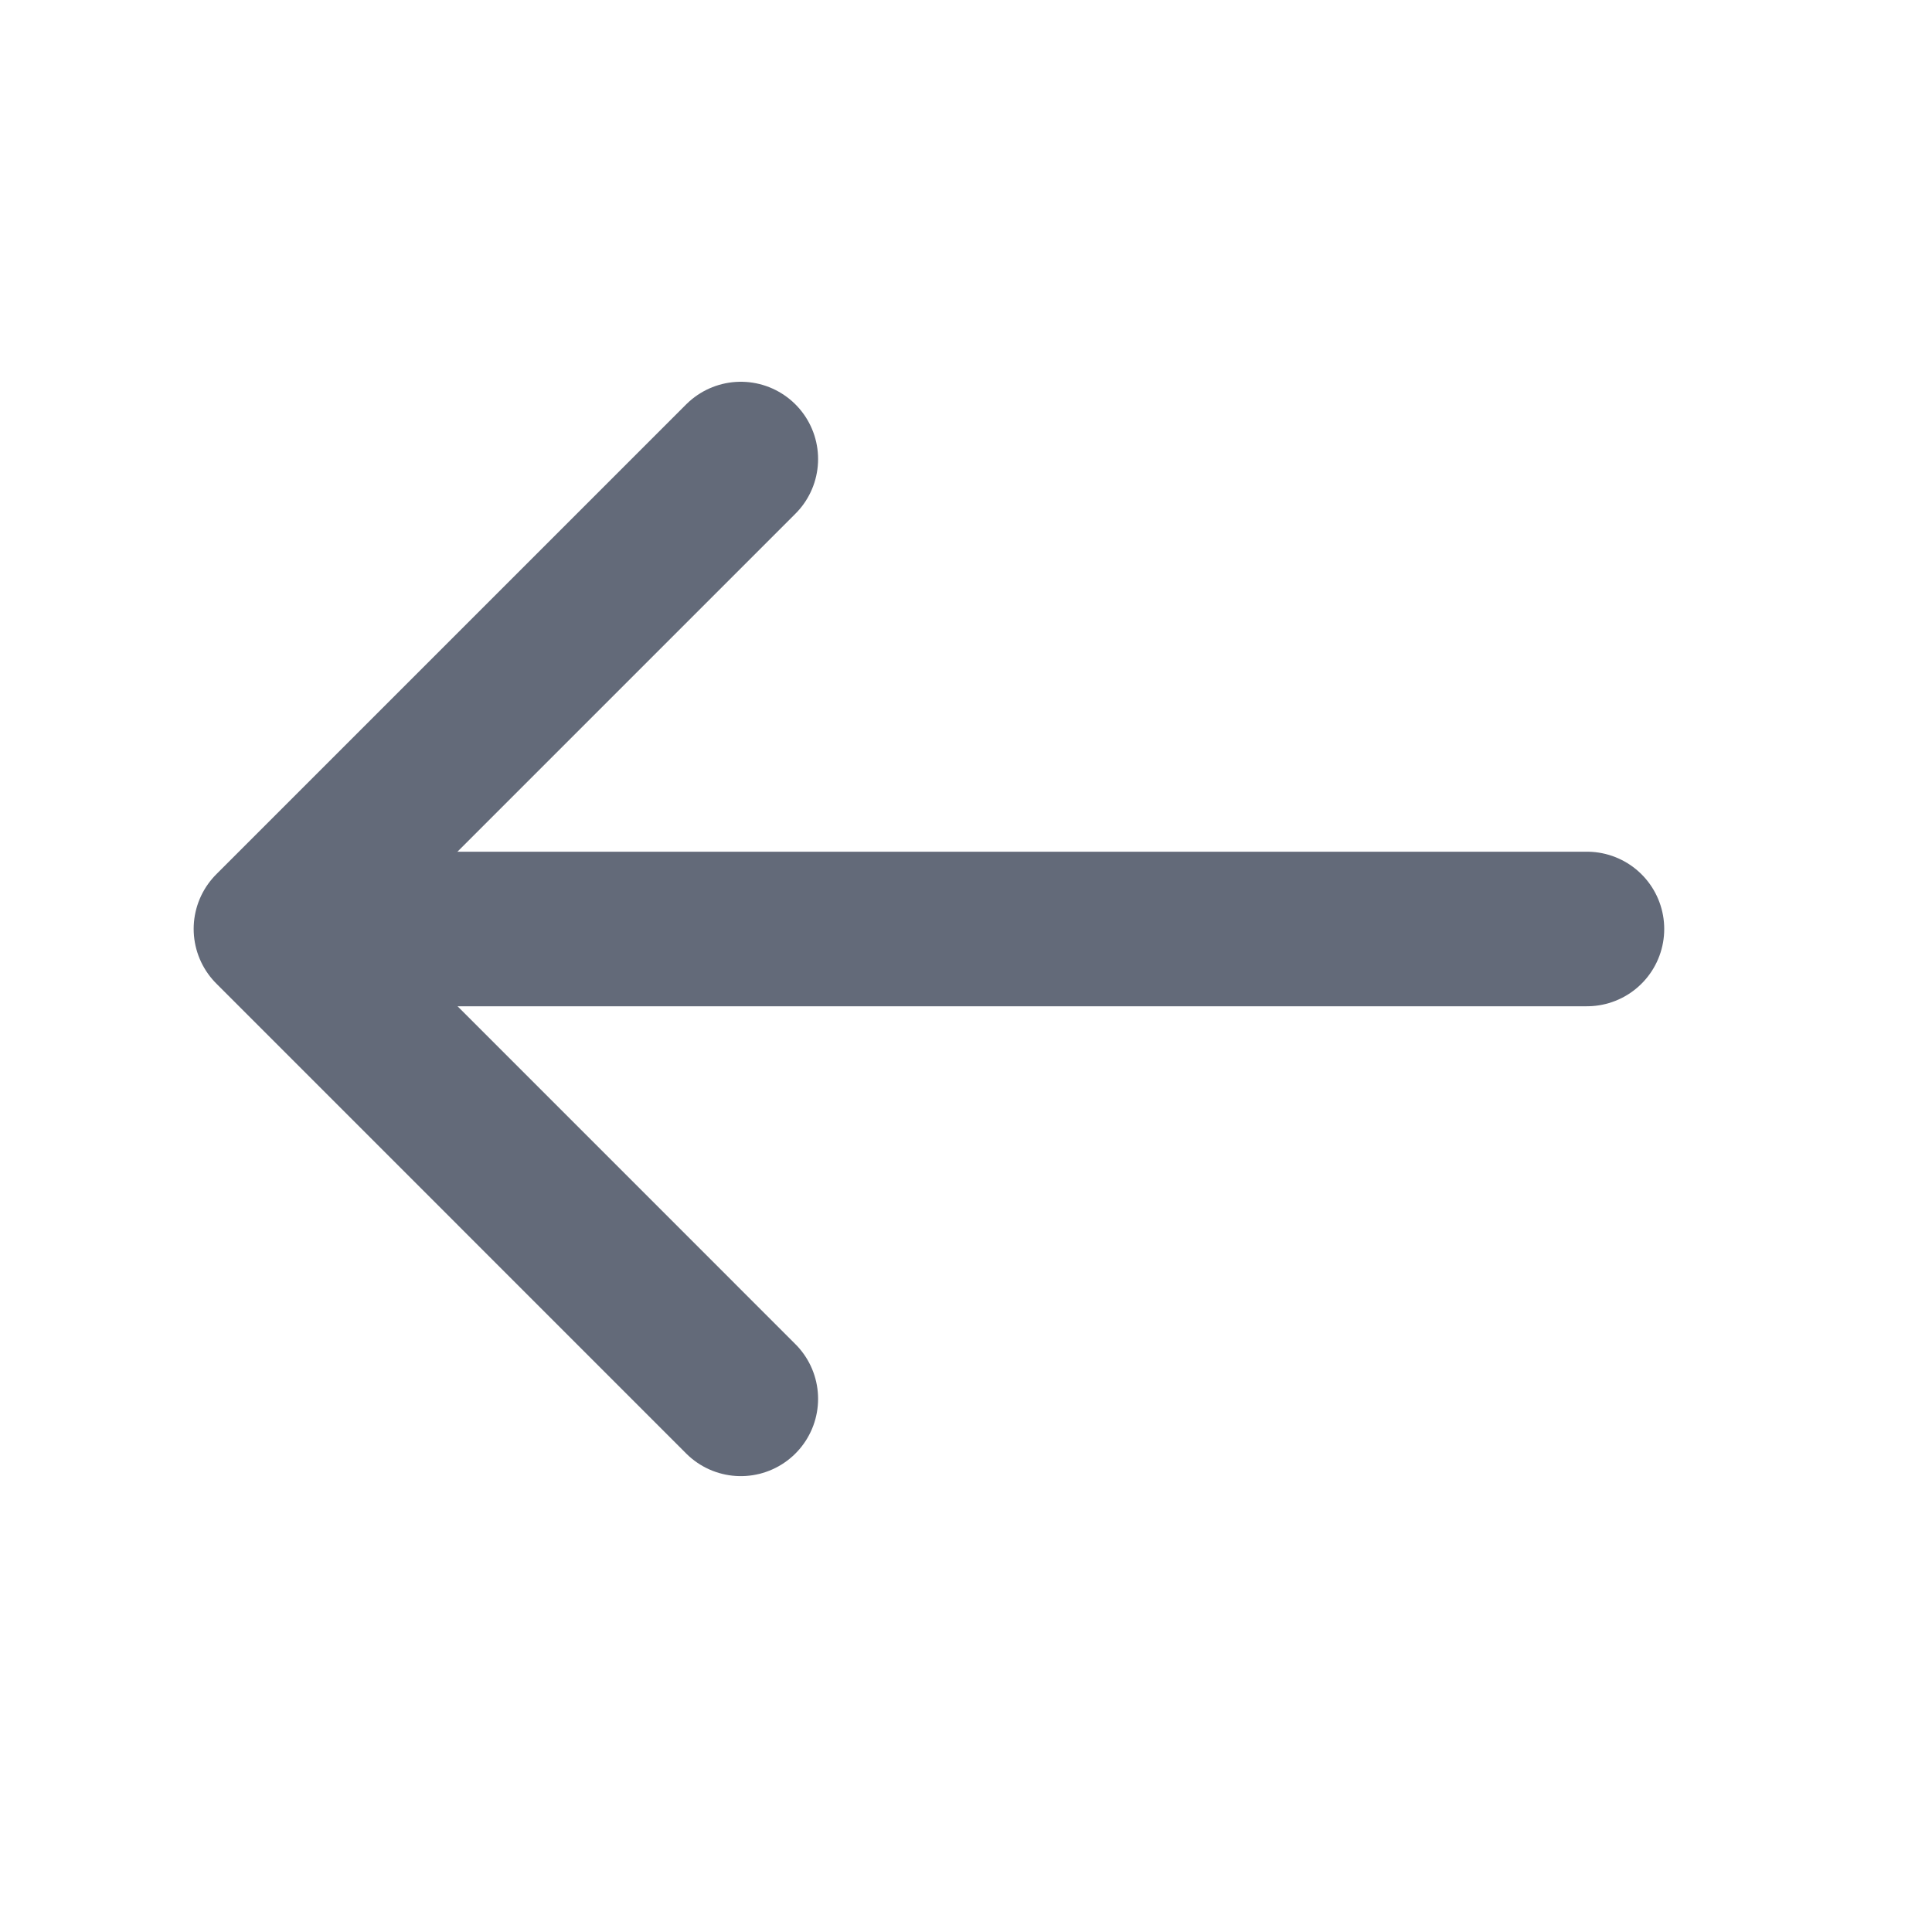 <?xml version="1.0" encoding="utf-8"?>
<svg xmlns="http://www.w3.org/2000/svg" fill="none" height="100%" overflow="visible" preserveAspectRatio="none" style="display: block;" viewBox="0 0 25 25" width="100%">
<g id="vuesax/linear/arrow-left">
<g id="arrow-left">
<path d="M9.586 5.94L3.506 12.02L9.586 18.101" id="Vector" stroke="#636A79" stroke-linecap="round" stroke-linejoin="round" stroke-miterlimit="10" stroke-width="2"/>
<path d="M20.535 12.021H3.676" id="Vector_2" stroke="#636A79" stroke-linecap="round" stroke-linejoin="round" stroke-miterlimit="10" stroke-width="2"/>
<g id="Vector_3" opacity="0">
</g>
</g>
</g>
</svg>